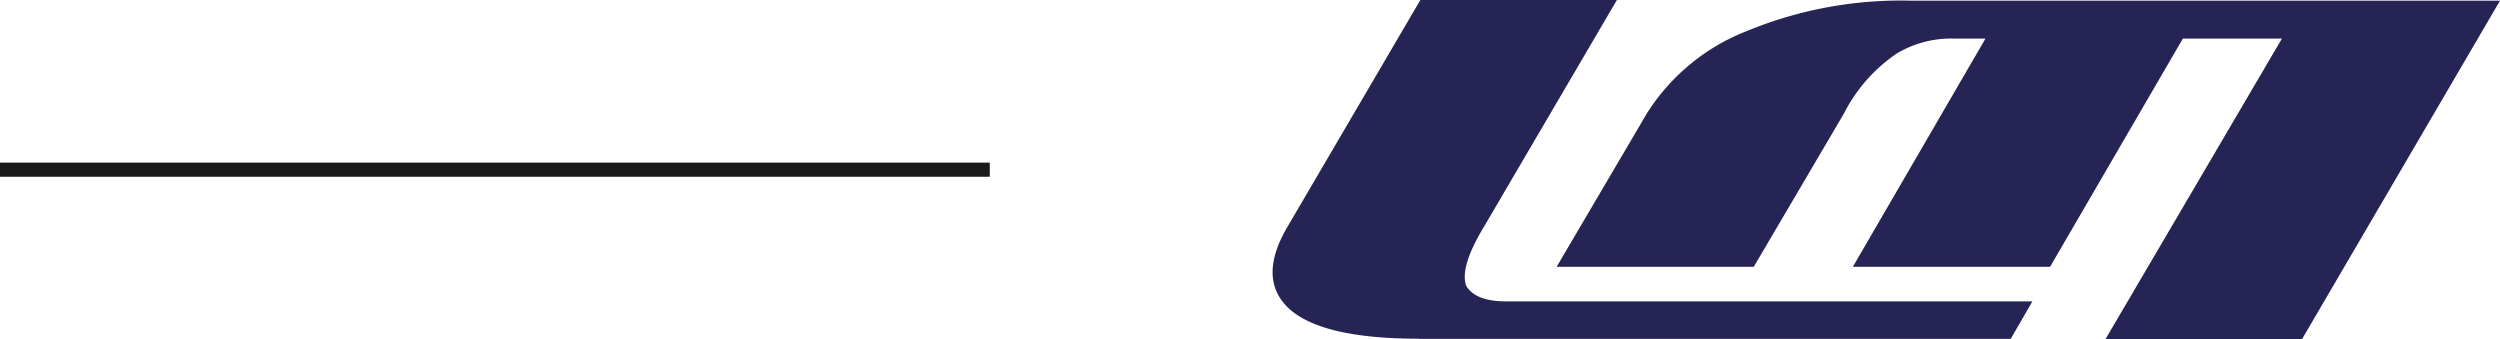 <svg xmlns="http://www.w3.org/2000/svg" width="176.809" height="24" viewBox="0 0 176.809 24"><g id="Raggruppa_494" data-name="Raggruppa 494" transform="translate(-1251 -1972)"><line id="Linea_19" data-name="Linea 19" x2="70" transform="translate(1251 1984)" fill="none" stroke="#1a1a1a" stroke-width="1"></line><path id="logo-lmgroup-blu" d="M54.72,32.268H68.67l9.389-16.137h7.006L72.579,37.4h13.9l14.013-23.955H58.745a28.539,28.539,0,0,0-11.478,2.133,14.663,14.663,0,0,0-7.122,5.855L33.772,32.268H47.713l6.373-10.835A11.354,11.354,0,0,1,57.8,17.2a7.49,7.49,0,0,1,4.061-1.071H64.1Zm-30.7,5.087q-6.774,0-9.131-2.089c-1.571-1.419-1.607-3.392-.116-5.891L24.133,13.4h13.9L28.667,29.376q-1.767,2.905-1.294,4.231c.428.741,1.374,1.107,2.829,1.107H67.42l-1.535,2.651H24.017Z" transform="translate(1327.32 1958.6)" fill="#262455"></path></g></svg>